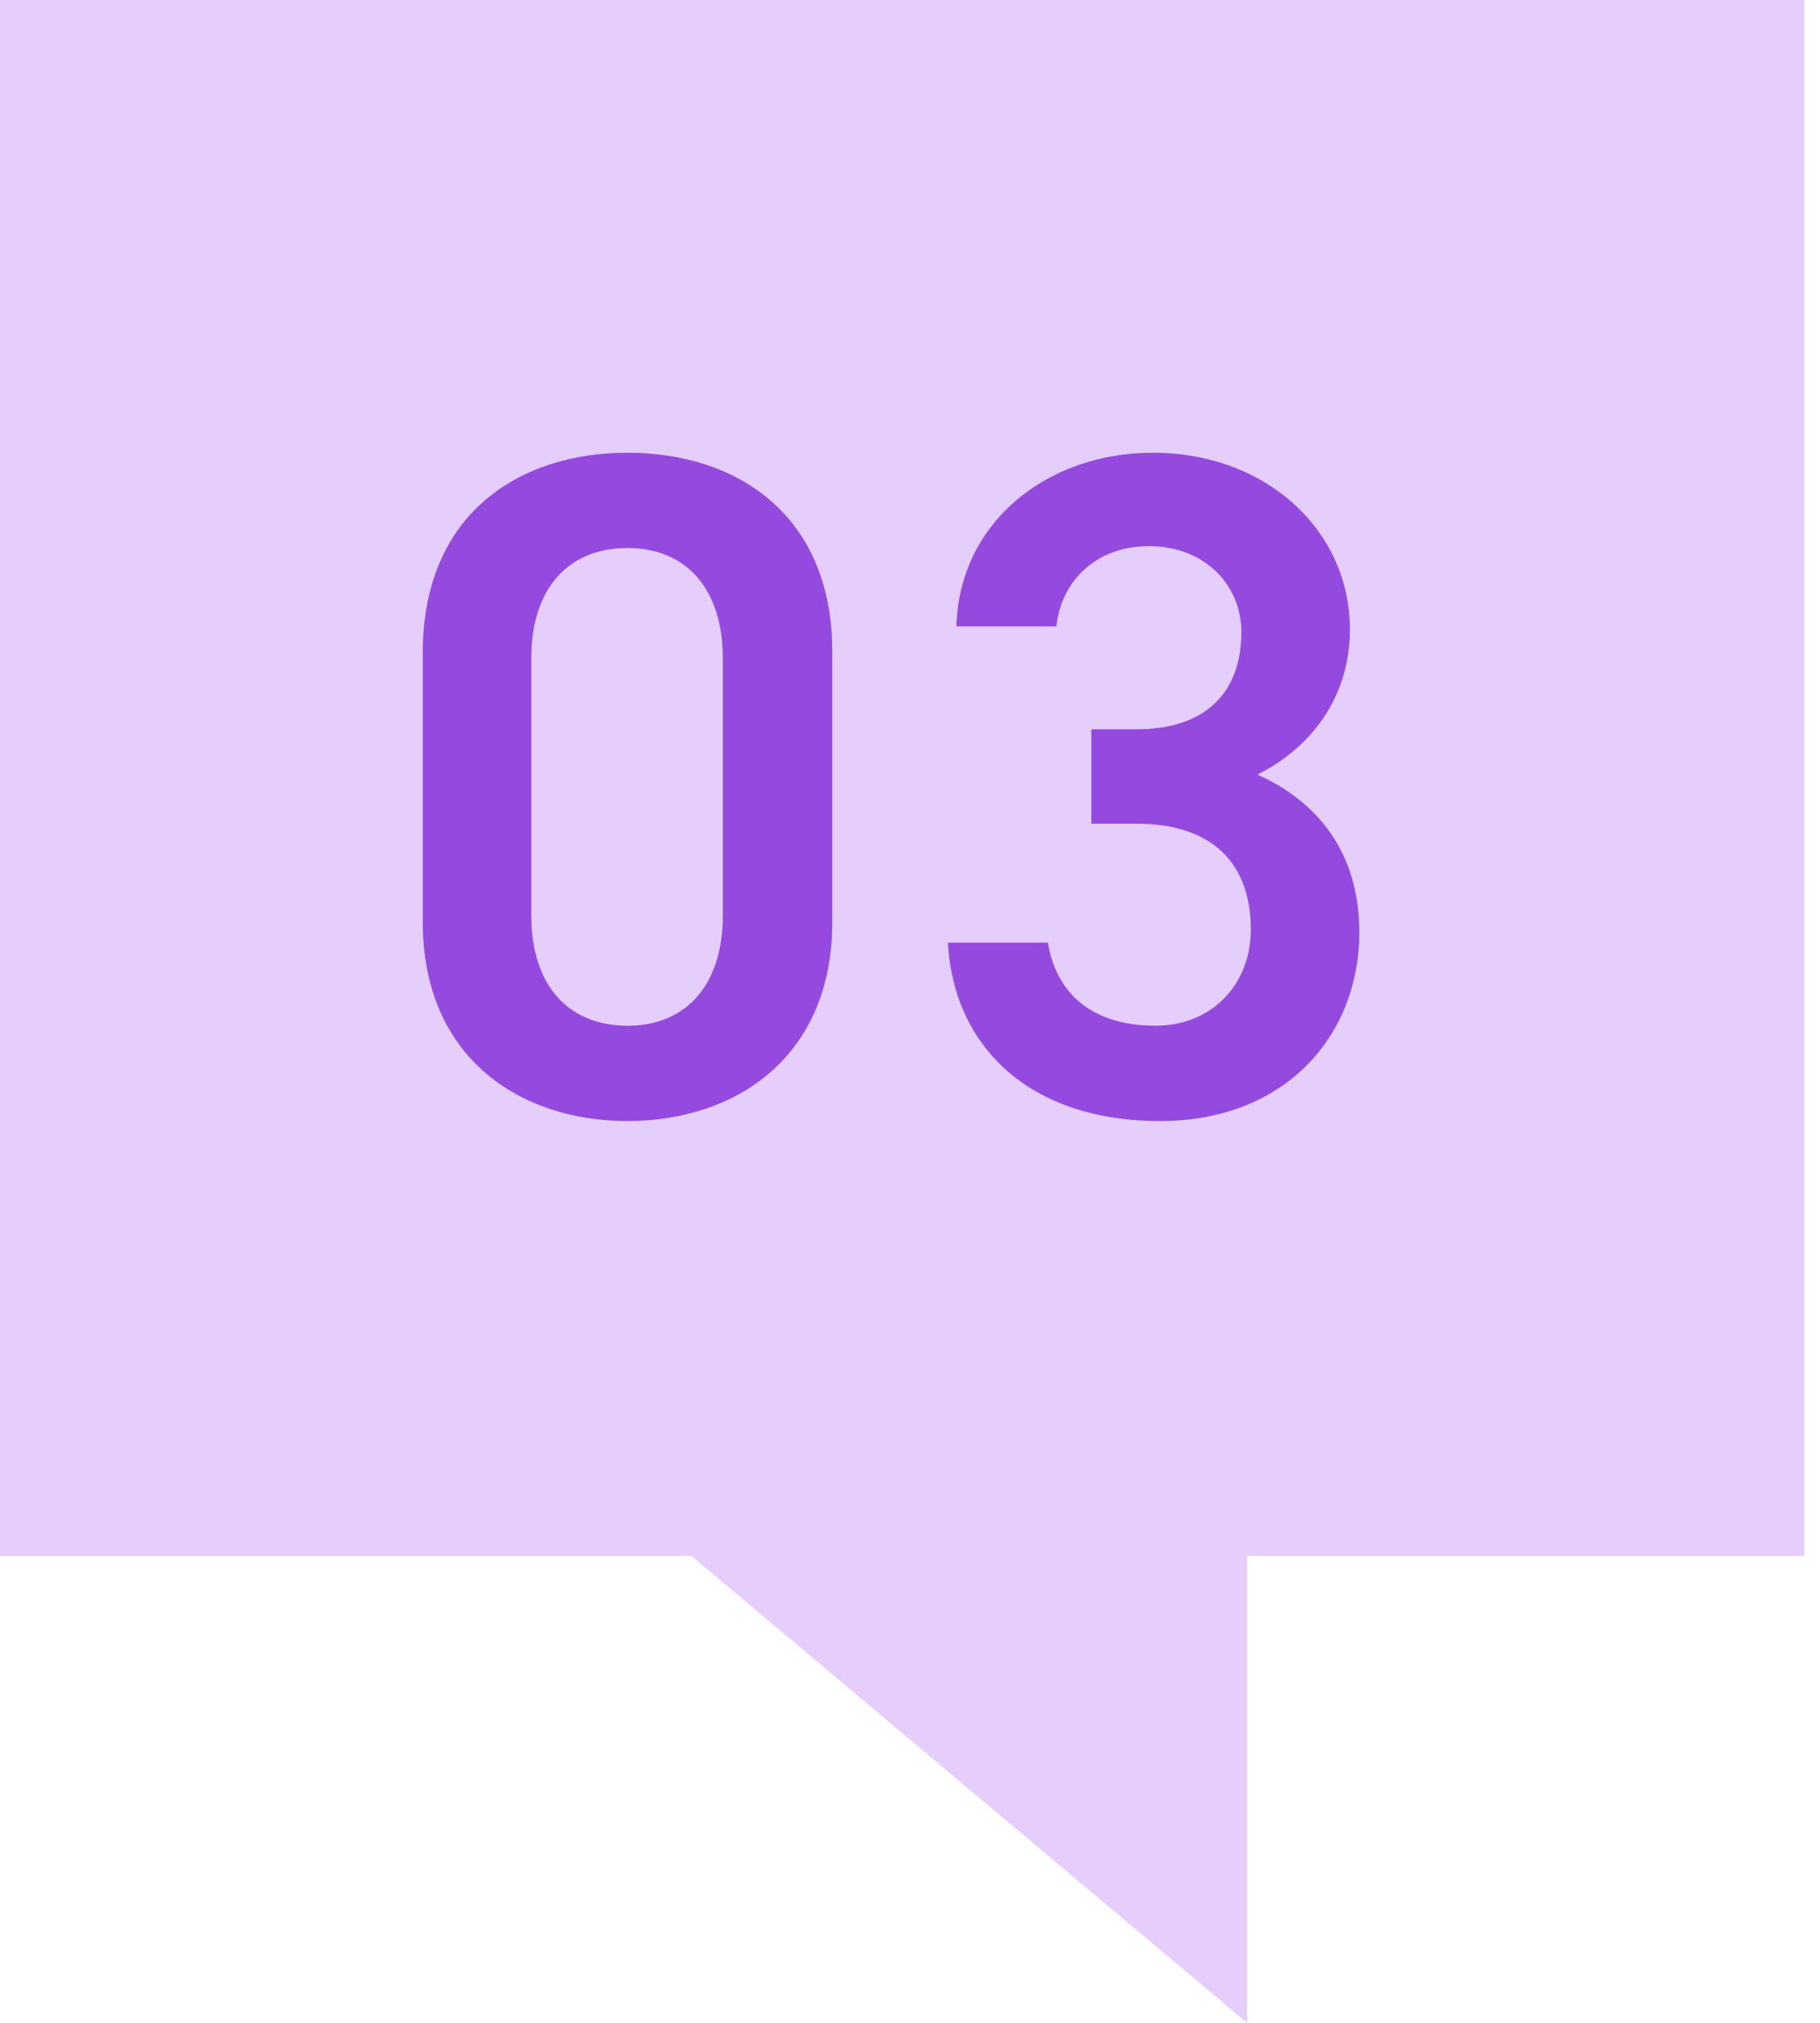 <svg width="54" height="60" viewBox="0 0 54 60" fill="none" xmlns="http://www.w3.org/2000/svg"><path fill-rule="evenodd" clip-rule="evenodd" d="M53.538 0H0v46.154h20.517L37 60V46.154h16.538V0z" fill="#E5CEFB"/><path d="M24.695 27.344v-8.008c0-4.088-2.856-5.908-6.076-5.908-3.22 0-6.076 1.82-6.076 5.936v7.98c0 4.004 2.856 5.908 6.076 5.908 3.22 0 6.076-1.904 6.076-5.908zm-3.248-7.812v7.616c0 2.072-1.092 3.276-2.828 3.276-1.764 0-2.856-1.204-2.856-3.276v-7.616c0-2.072 1.092-3.276 2.856-3.276 1.736 0 2.828 1.204 2.828 3.276zm10.933 4.9h1.344c2.24 0 3.388 1.176 3.388 3.136 0 1.624-1.148 2.856-2.828 2.856-1.988 0-2.968-1.064-3.192-2.464h-2.968c.168 3.052 2.38 5.292 6.3 5.292 3.724 0 5.908-2.548 5.908-5.6 0-2.38-1.26-3.892-3.024-4.676 1.512-.756 2.744-2.212 2.744-4.312 0-2.912-2.464-5.236-5.852-5.236-3.108 0-5.74 2.044-5.824 5.152h2.968c.14-1.344 1.176-2.38 2.744-2.38 1.652 0 2.744 1.148 2.744 2.548 0 1.82-1.092 2.884-3.108 2.884H32.38v2.8z" fill="#954ADF"/></svg>